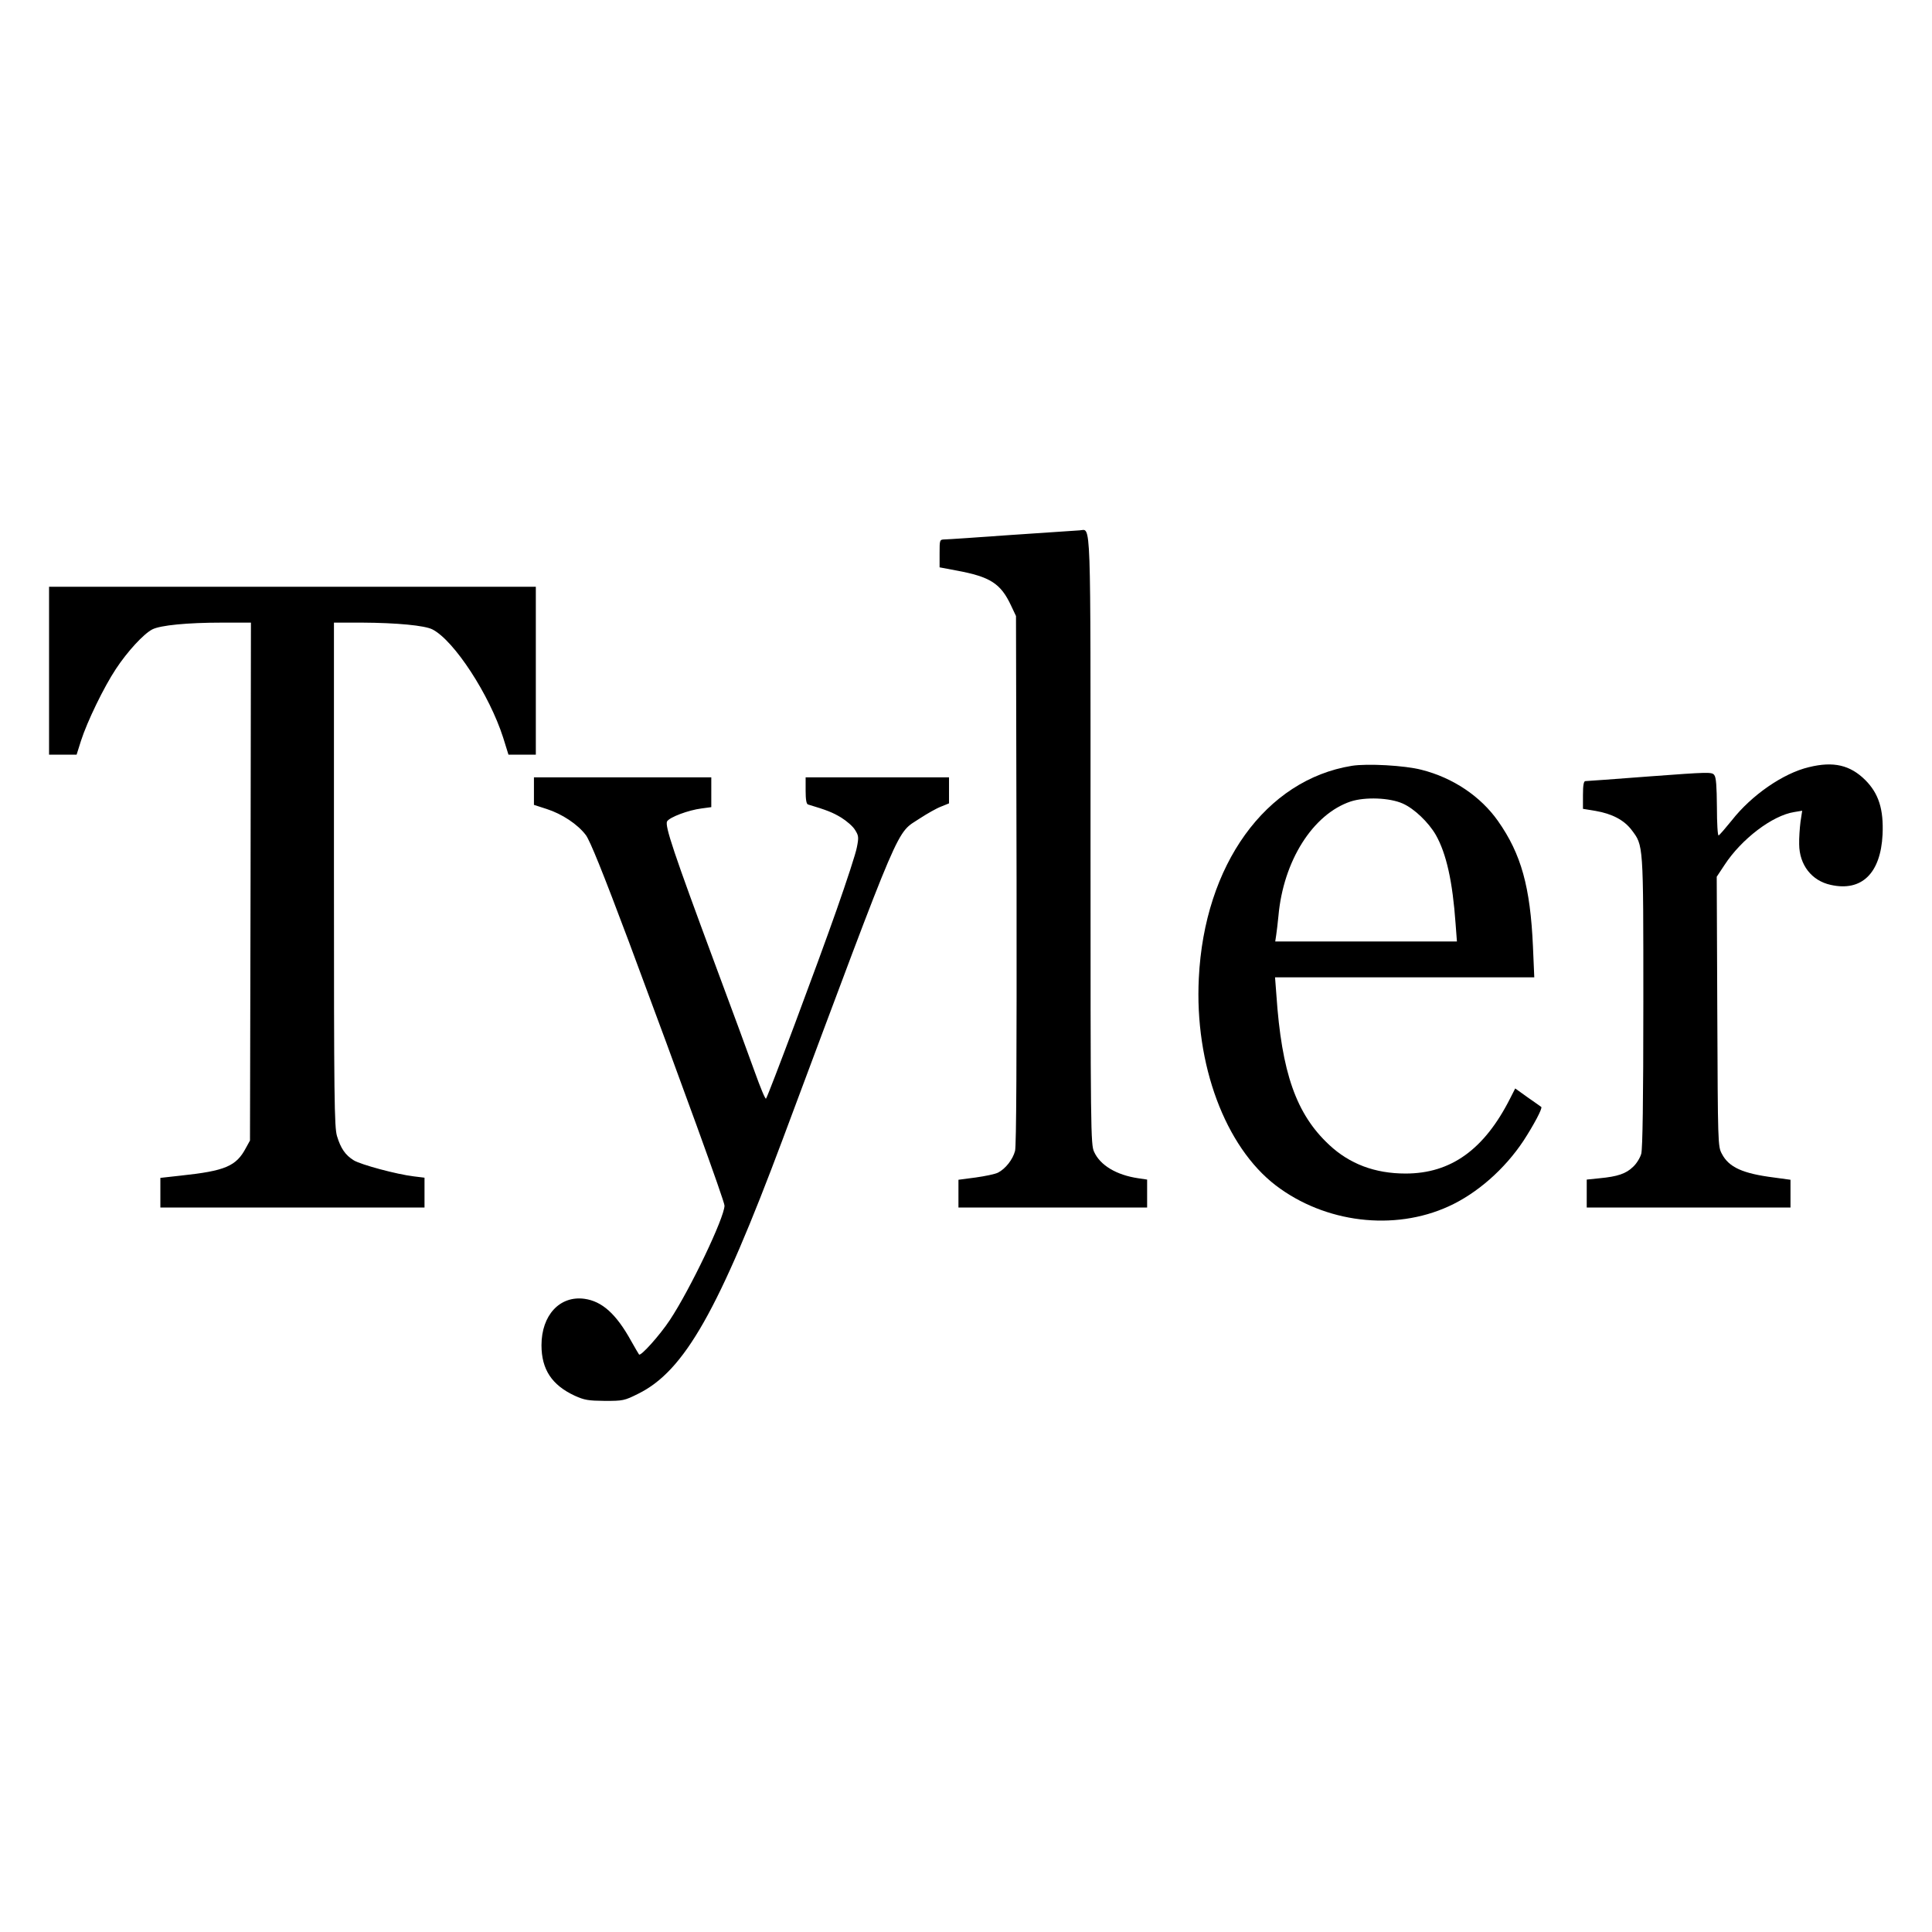 <?xml version="1.0" encoding="UTF-8"?>
<svg data-bbox="26 280.864 971.883 461.636" viewBox="0 0 1024 1024" height="1365.333" width="1365.333" xmlns="http://www.w3.org/2000/svg" data-type="shape">
    <g>
        <path d="M536.5 283.5c-18.1 1.3-34.2 2.4-35.7 2.4-2.8.1-2.8.1-2.8 7.5v7.3l9 1.7c17.8 3.3 23.4 6.8 28.9 18.6l2.6 5.5.3 139.8c.1 94.8-.1 141.1-.8 143.7-1.2 4.6-5.1 9.5-9 11.5-1.5.8-6.9 1.9-11.9 2.6l-9.1 1.2V640h100v-14.8l-4.7-.7c-11.6-1.7-20.2-6.9-23.4-14-1.8-3.8-1.9-10.9-1.9-164.5 0-176.4.4-165.2-5.8-164.9-1.5.1-17.5 1.2-35.7 2.4z"/>
        <path d="M26 355.5V400h14.6l2.3-7.3c3.3-10.3 12.2-28.6 18.5-38.1 6.2-9.4 14.7-18.6 19.3-21 4.3-2.2 18.5-3.6 37.1-3.6H133l-.2 137.2-.3 137.3-2.2 4c-5.1 9.6-10.9 12.1-34.5 14.6L85 624.3V640h140v-15.8l-5.7-.7c-9.2-1.1-28-6.2-31.8-8.5-4.5-2.8-6.9-6.3-8.9-12.9-1.4-4.9-1.6-19.1-1.6-138.8V330h14.8c18.5.1 33.3 1.5 37.4 3.6 11.5 5.9 30.2 34.6 37.5 57.4l2.8 9H284v-89H26v44.5z"/>
        <path d="M716.5 405.9c-45.7 7.4-78.2 52.5-81.1 112.6-2.3 45.6 14 89.3 40.8 109.8 26.1 19.9 62.7 24.3 91.6 11.1 15-6.8 29.7-19.7 39.7-34.8 5.4-8.3 10.2-17.3 9.4-17.9-.2-.2-3.4-2.4-7.1-5l-6.7-4.8-2.7 5.3C786.7 609.3 769 622 745 622c-16.3 0-29.7-5.1-40.5-15.2-17.5-16.3-25.2-38.2-28-79.6l-.7-9.2h137.4l-.7-16.3c-1.4-31.6-6.2-49-18.5-66.5-9.2-13.1-23.9-23-40.6-27.2-8.8-2.3-28.7-3.4-36.9-2.1zm27 20c6.1 2.7 13.6 9.9 17.5 16.6 5.6 9.9 8.9 24.6 10.5 47.2l.7 9.3h-96.3l.5-3.3c.3-1.7.8-6.4 1.2-10.2 2.6-29.3 18.3-54 38.3-60.7 7.7-2.5 20.7-2 27.6 1.1z"/>
        <path d="M958.8 406.6c-13.6 3.2-30.4 14.8-40.9 28.2-3.4 4.2-6.5 7.8-7 8-.5.2-.9-6.5-.9-15-.1-11-.4-15.8-1.4-17-1.2-1.7-3.1-1.6-34.2.7-18.1 1.4-33.5 2.5-34.1 2.5-.9 0-1.3 2.1-1.3 7.4v7.3l6.7 1.1c8.7 1.5 15 4.8 19 10 6.4 8.5 6.3 6.6 6.3 91.1 0 52.9-.4 77.8-1.1 80.6-.6 2.2-2.6 5.4-4.4 7-3.7 3.6-8.2 5.1-17.7 6l-6.8.7V640h108v-14.7l-8.8-1.2c-16.5-2.1-23.9-5.4-27.6-12.6-2.1-3.9-2.1-5.2-2.4-75.4l-.3-71.4 4.1-6.2c9-13.8 25.4-26.3 37-28.1l4.2-.7-.9 5.9c-.4 3.2-.8 8.6-.7 11.9.1 10.9 6.6 19.3 16.7 21.5 16.4 3.7 26.5-6.1 27.5-26.7.6-13.3-2-21.7-9.2-28.9-8-7.9-16.8-10-29.8-6.8z"/>
        <path d="M283 419.3v7.3l6.8 2.2c8.1 2.6 16.4 8.1 20.7 13.8 2.2 2.9 9 19.7 22.8 56.5C361.6 575 384 636.7 384 639c0 6.3-18.3 44.6-29 60.7-5.3 8-15.4 19.3-16.3 18.2-.2-.2-2.1-3.5-4.2-7.2-7.9-14.3-15.4-21-24.7-22.3-13.1-1.8-22.8 8.7-22.8 24.6 0 12.8 5.5 21.1 17.5 26.7 5.3 2.4 7.2 2.7 16.1 2.8 9.6 0 10.3-.1 17.7-3.8 24.5-12.1 42.6-44.1 76.6-135 64.7-173.1 59.6-161.2 72.9-170.1 3.7-2.4 8.6-5.2 11-6.1l4.2-1.7V412h-76v7c0 4.8.4 7.2 1.3 7.4 10 3 13 4.2 17.5 6.9 2.9 1.8 6.3 4.7 7.4 6.6 1.9 3 2 3.9 1 9-.5 3.1-5.4 18-10.7 33.1-10.2 29.1-36.4 99-37.5 100.3-.4.4-3-5.9-5.9-14-2.9-8.1-12.5-34.2-21.3-57.8-21.6-58.2-26.6-73-25.2-75.2 1.4-2.2 11.2-5.9 18.2-6.8l5.2-.7V412h-94v7.3z"/>
    </g>
</svg>

